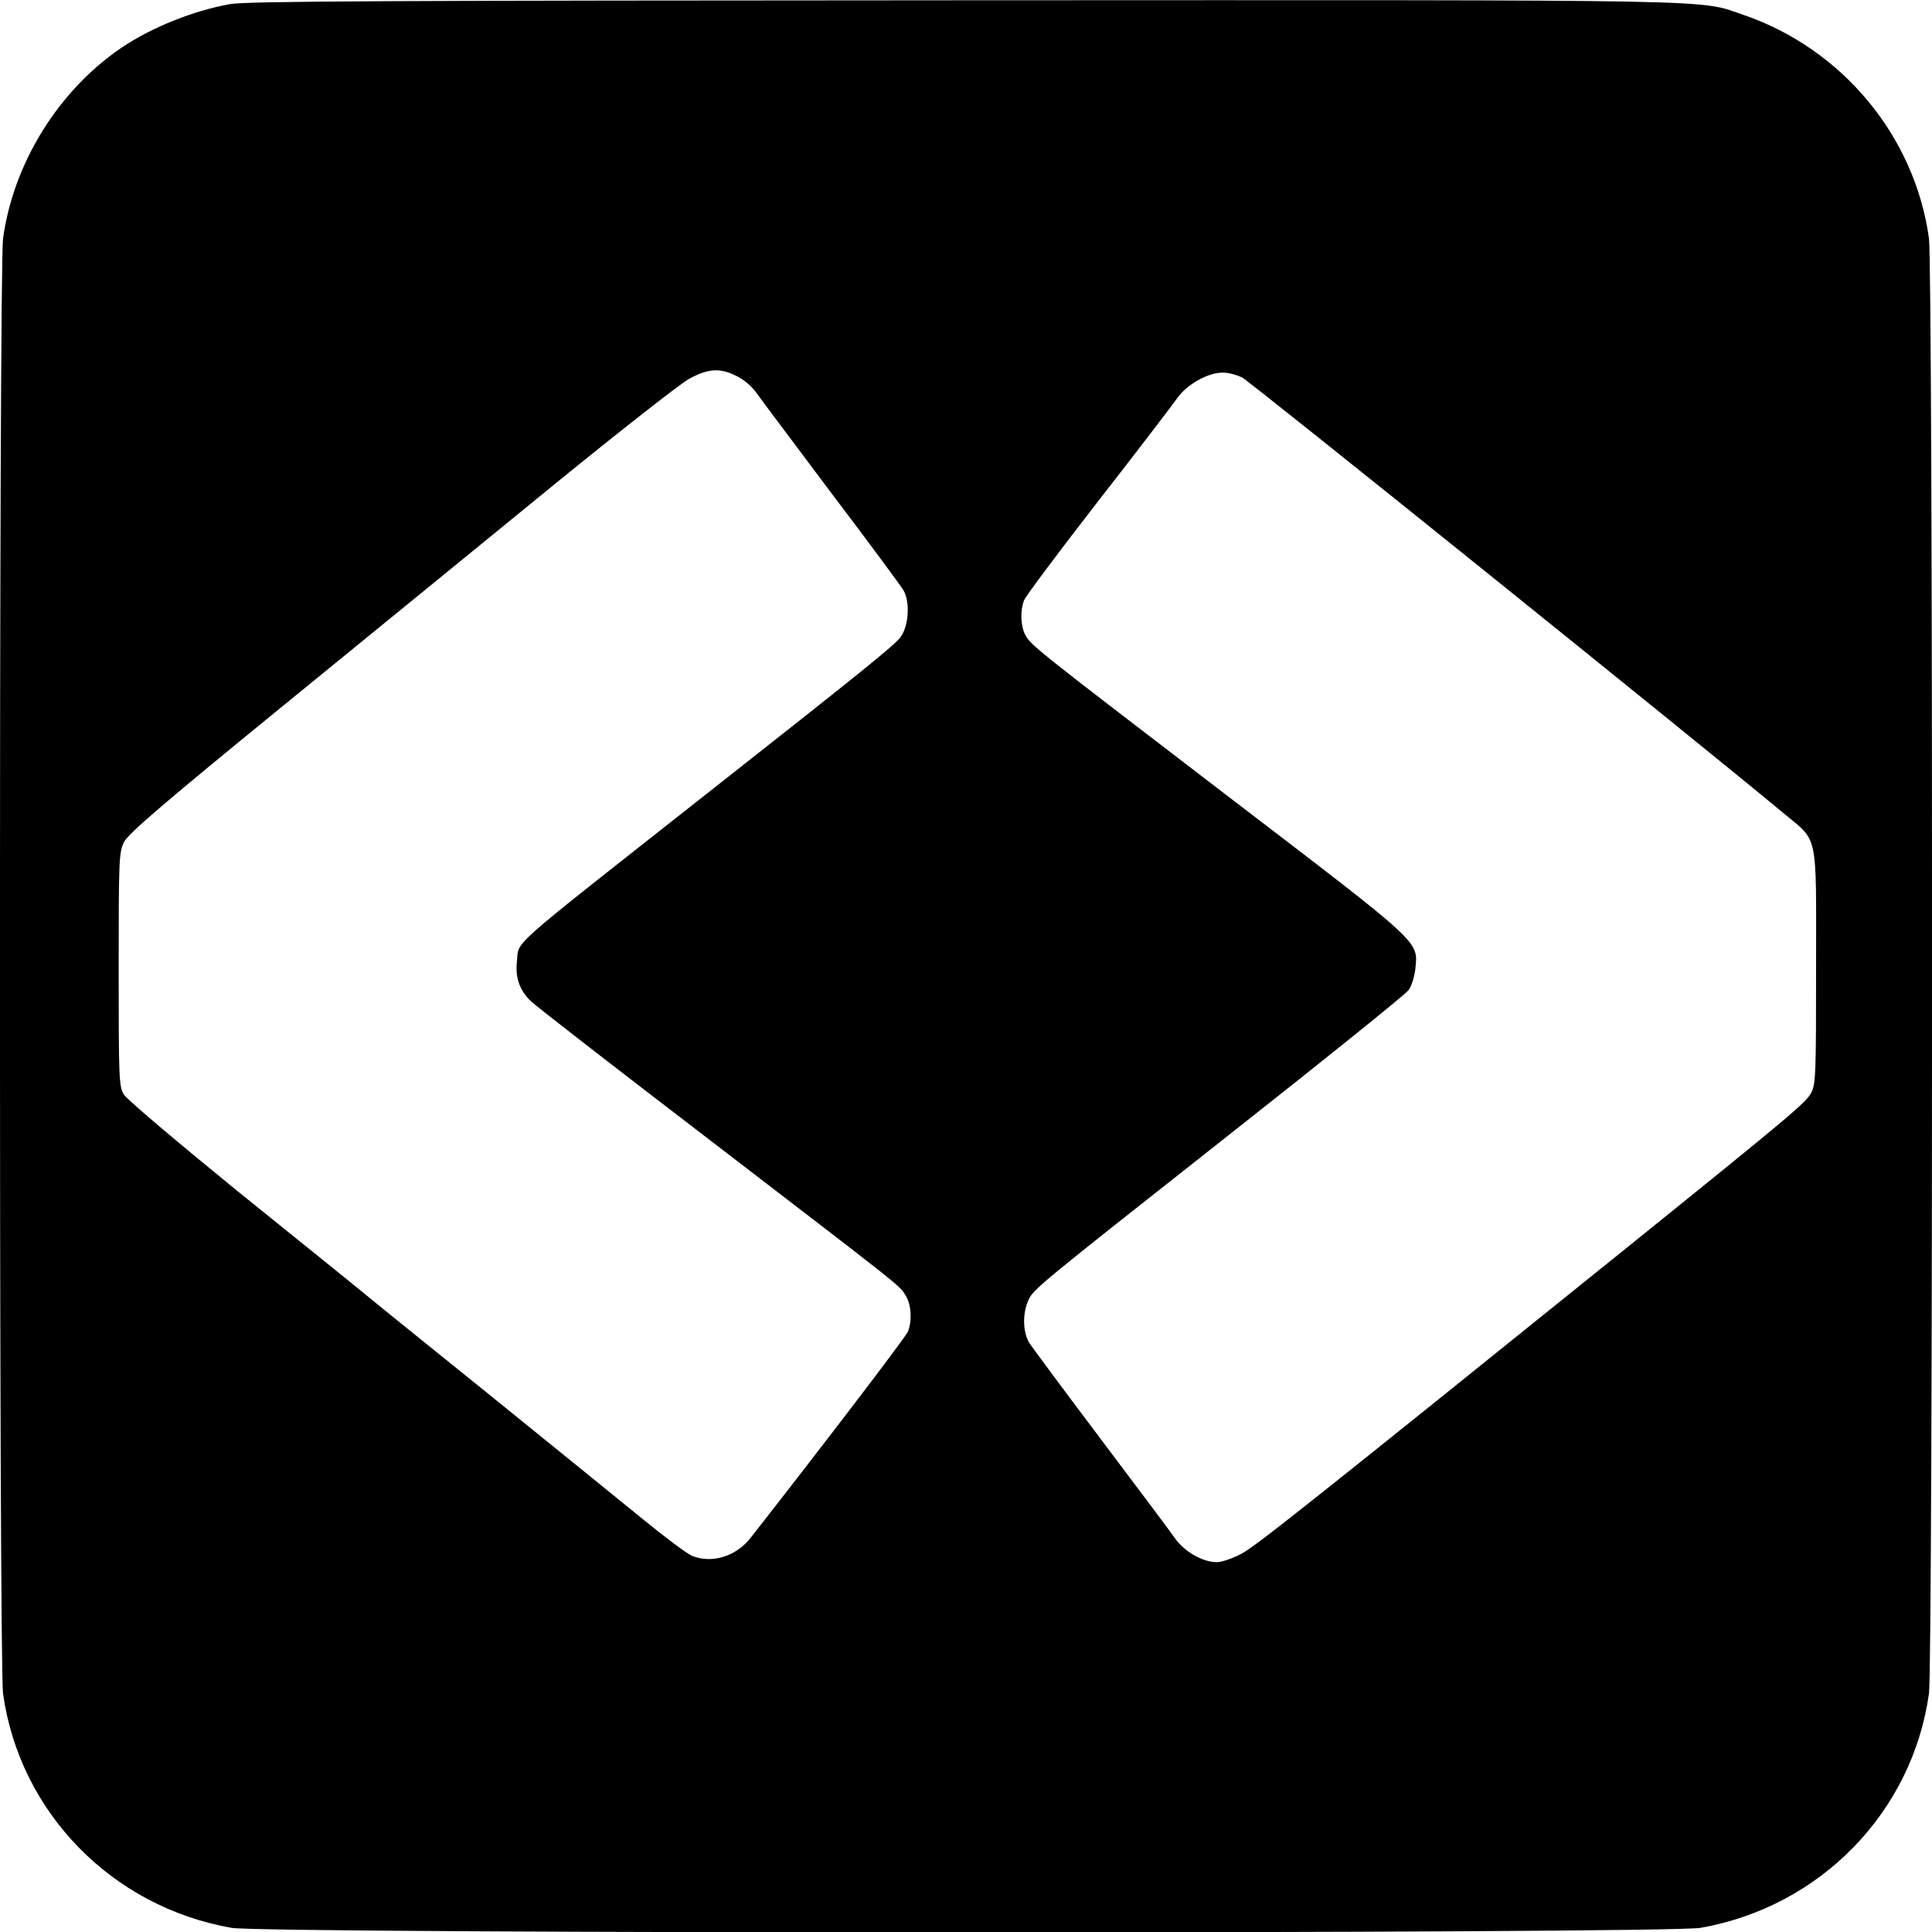 <svg version="1.0" xmlns="http://www.w3.org/2000/svg" width="933.333" height="933.333" viewBox="0 0 700 700"><path d="M83.3 1.5C69.9 3.9 54.8 10 44 17.3 21.2 32.8 4.9 59 1.1 86.4c-1.5 10.9-1.5 516.3 0 527.2 6 43 39.4 77.3 82.8 84.9 12.6 2.2 519.6 2.2 532.2 0 43.4-7.6 76.8-41.9 82.8-84.9 1.5-10.9 1.5-516.3 0-527.2-5.1-37.1-31.5-68.8-67.2-81C615.1-.3 629.9 0 349.1.1 141.5.2 89.1.4 83.3 1.5zm183.5 134.7c2.7 1.3 5.7 3.8 7.6 6.6 1.7 2.4 13.9 18.6 27 36.1 13.2 17.4 24.8 33.1 25.9 34.9 2.5 4.2 2 13-1 17-2.2 3-12.2 11.1-73.3 59.2-70 55.2-64.9 50.6-65.7 58.3-.7 5.8 1 10.6 5 14.4 1.7 1.7 31.1 24.5 65.2 50.6 71.5 54.9 68.3 52.3 70.7 56.2 2 3.3 2.3 8.9.8 12.9-.7 1.9-31.2 41.8-57.2 75-5.3 6.6-14 9.2-21.1 6.3-1.8-.8-9.5-6.5-17.2-12.8-7.7-6.3-31.8-25.8-53.5-43.4-21.7-17.5-42.9-34.6-47-38-4.1-3.4-25.2-20.4-46.9-37.9-21.6-17.6-40.2-33.3-41.2-35-1.8-2.9-1.9-5.6-1.9-45.4 0-40.3.1-42.5 2-46.2 1.5-3 14.8-14.4 58.2-49.8 31-25.3 75.3-61.4 98.4-80.3 23.2-18.9 44.8-35.8 48-37.6 7-3.8 11.2-4.1 17.2-1.1zm183.3.6c2.8 1.4 166.3 133 195.7 157.5 13.2 11 12.2 6.2 12.2 55.7 0 39.4-.1 42.8-1.8 46-2 3.6-6.3 7.3-68.8 57.7C475 544.3 455.1 560.1 449.9 562.9c-3.2 1.7-7.2 3.1-9 3.1-5.2 0-11.8-3.8-15.3-8.8-1.7-2.5-13.9-18.7-27-36.1-13.1-17.4-24.7-33-25.7-34.6-2.2-3.6-2.5-10.2-.5-14.9 1.8-4.4 1.5-4.1 73.5-60.9 34.4-27.1 63.3-50.4 64.4-51.9 1.1-1.4 2.2-4.9 2.5-7.7 1-10.3 3.1-8.3-67.9-62.6-70.9-54.3-71.4-54.7-73.5-58.6-1.6-3.2-1.8-8.6-.4-12.3.5-1.5 12.6-17.6 26.8-35.9 14.2-18.2 27.1-35.1 28.7-37.4 3.5-5 11.1-9.3 16.5-9.3 2 0 5.1.8 7.1 1.8z"/></svg>